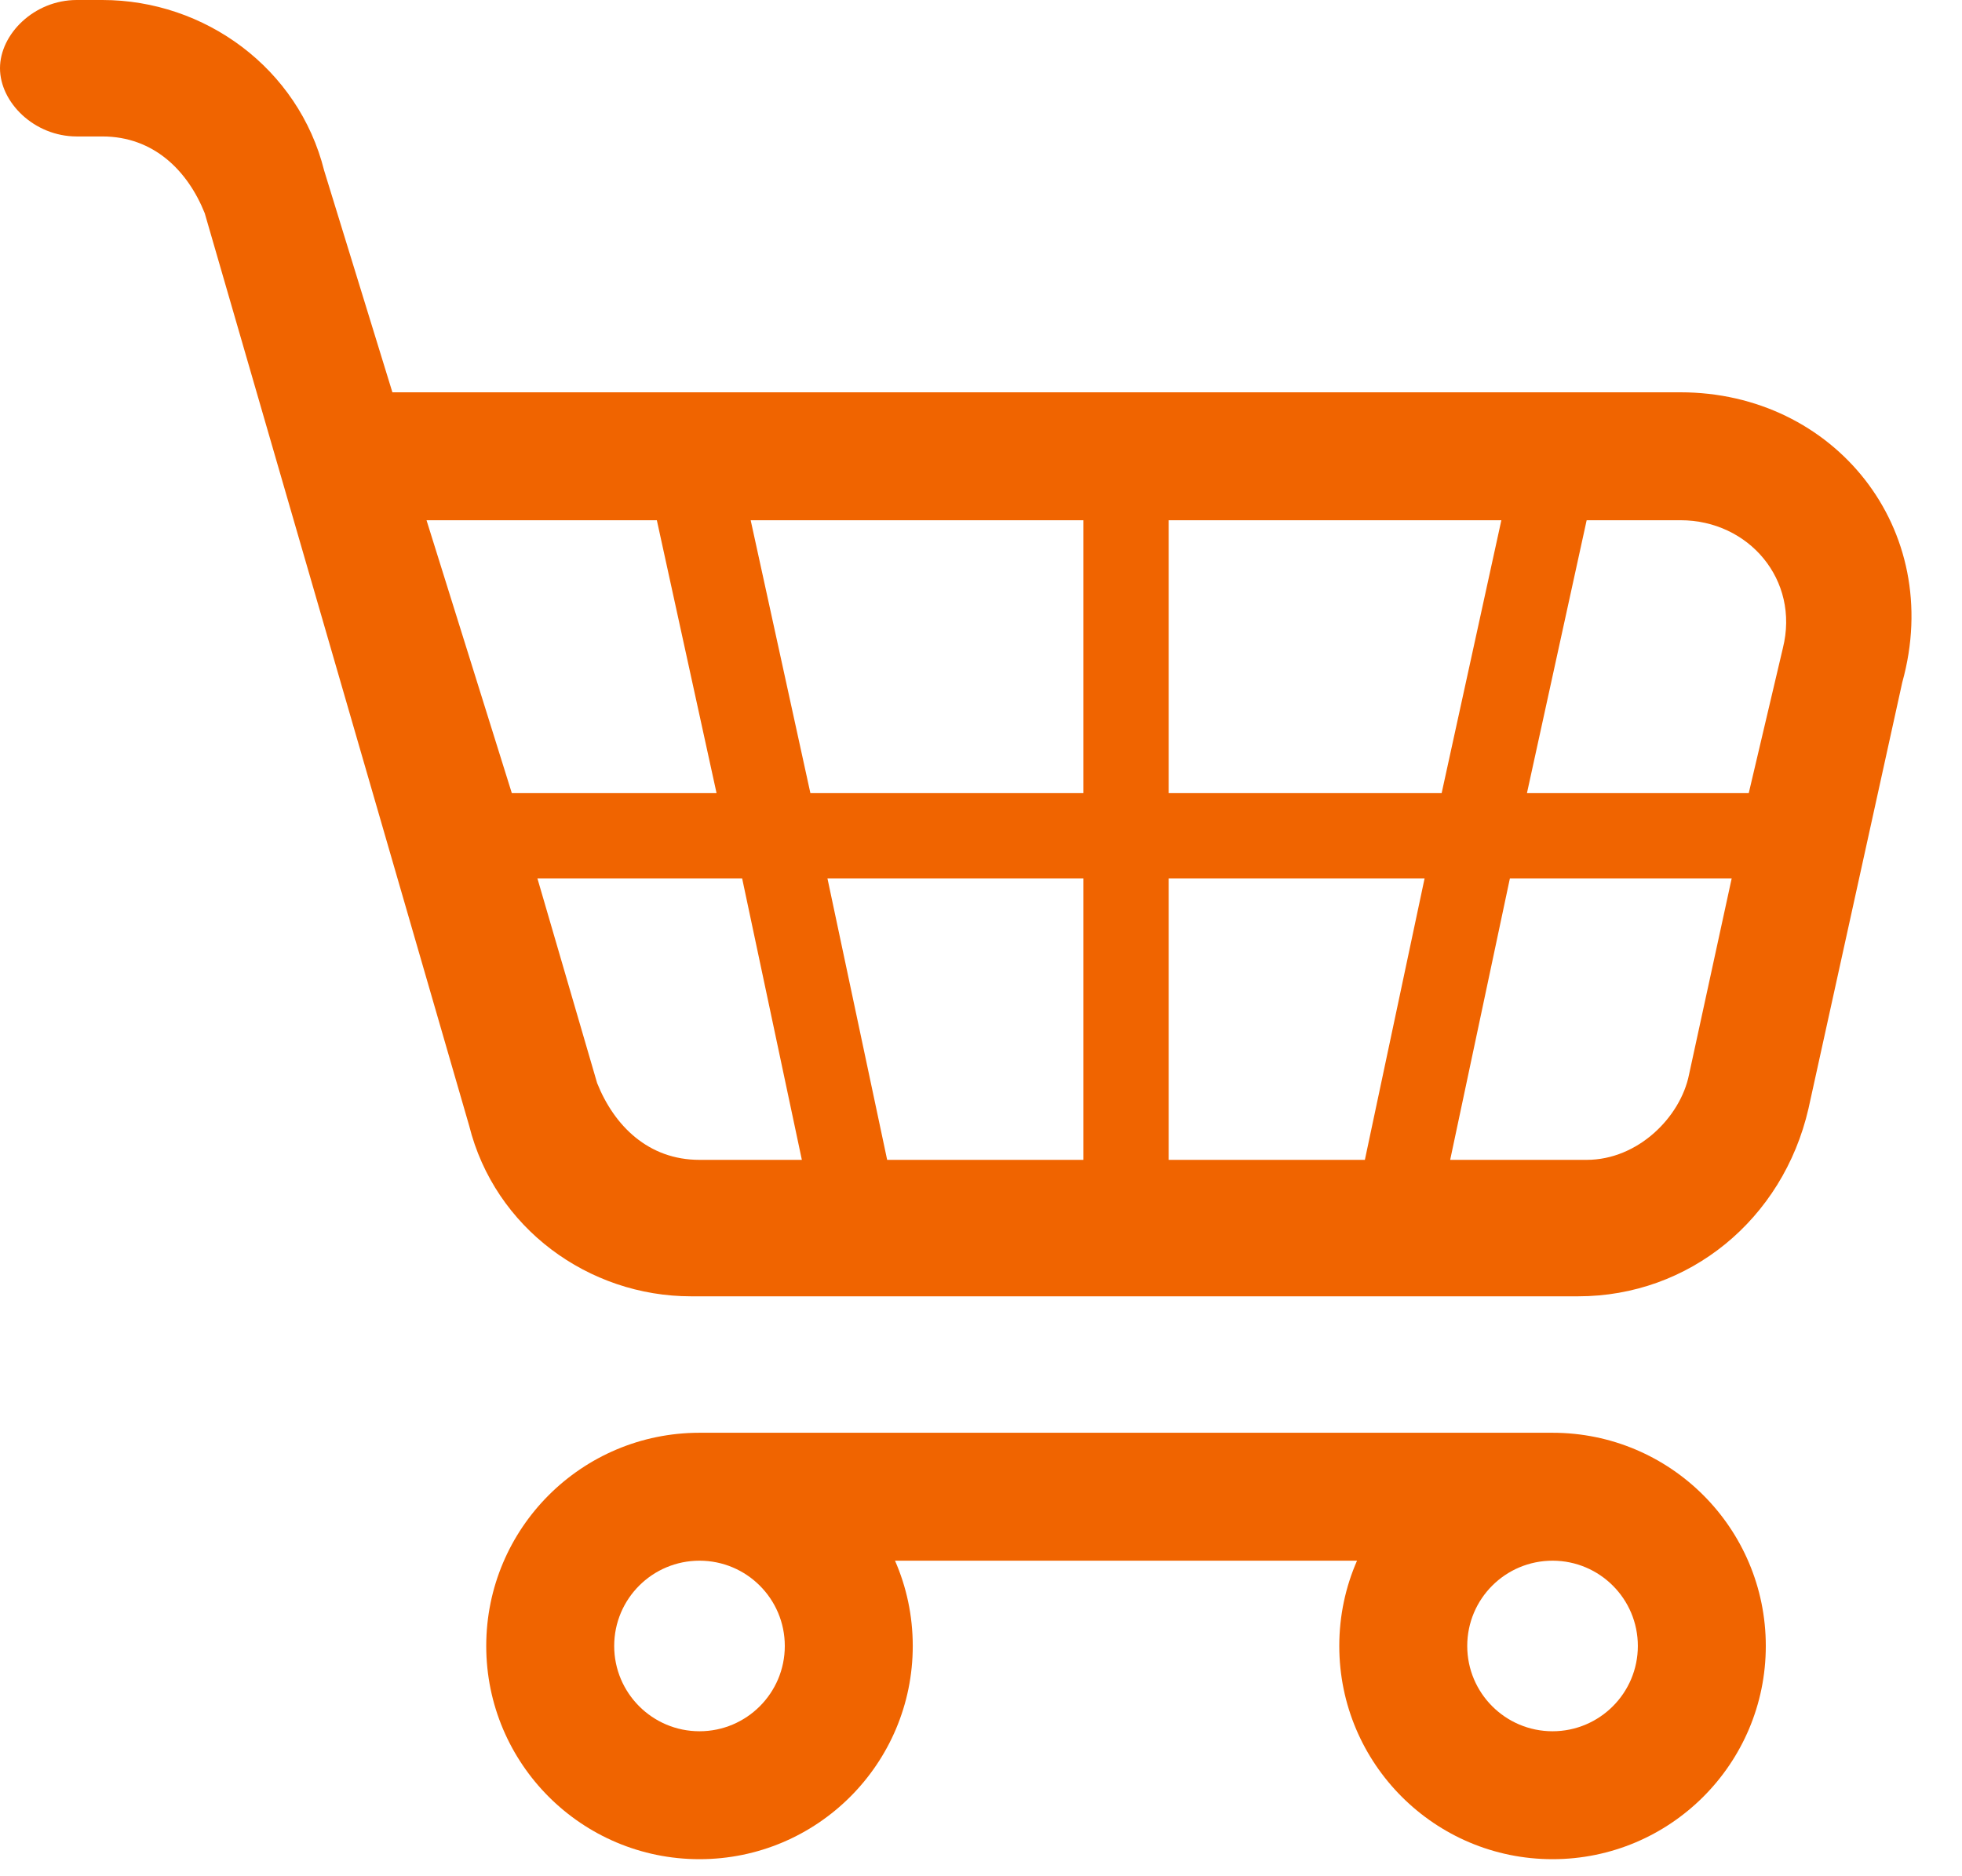 <svg width="23" height="22" viewBox="0 0 23 22" fill="none" xmlns="http://www.w3.org/2000/svg">
    <path fill-rule="evenodd" clip-rule="evenodd" d="M10.7 19.3C10.7 20.68 9.581 21.8 8.2 21.8C6.819 21.8 5.7 20.68 5.7 19.3C5.7 17.919 6.819 16.8 8.2 16.8H18.2C19.581 16.8 20.7 17.919 20.7 19.3C20.7 20.68 19.581 21.8 18.2 21.8C16.819 21.8 15.7 20.68 15.7 19.3C15.7 18.944 15.774 18.606 15.908 18.3H10.492C10.626 18.606 10.7 18.944 10.7 19.3ZM9.2 19.3C9.2 19.852 8.752 20.3 8.2 20.3C7.648 20.3 7.2 19.852 7.2 19.3C7.2 18.747 7.648 18.3 8.2 18.3C8.752 18.3 9.2 18.747 9.2 19.3ZM18.2 20.3C18.752 20.3 19.2 19.852 19.2 19.3C19.2 18.747 18.752 18.3 18.2 18.3C17.648 18.3 17.2 18.747 17.2 19.3C17.2 19.852 17.648 20.3 18.2 20.3Z" fill="#F06400" />
    <path fill-rule="evenodd" clip-rule="evenodd" d="M19.7 4.6H4.6L3.8 2C3.5 0.8 2.4 0 1.2 0H0.9C0.4 0 0 0.4 0 0.8C0 1.2 0.4 1.6 0.9 1.6H1.2C1.8 1.6 2.2 2 2.4 2.5L5.5 13.2C5.8 14.4 6.9 15.2 8.1 15.2H18.5C19.8 15.2 20.9 14.3 21.2 13L22.3 8C22.8 6.2 21.5 4.6 19.7 4.6ZM20.9 7.6L20.5 9.3H17.9L18.6 6.1H19.7C20.5 6.1 21.1 6.8 20.9 7.6ZM12.7 10.3V13.6H10.4L9.7 10.3H12.7ZM9.5 9.3L8.8 6.1H12.7V9.3H9.5ZM13.7 10.3H16.7L16 13.6H13.7V10.3ZM13.7 9.3V6.1H17.6L16.9 9.3H13.7ZM5 6.1H7.7L8.4 9.3H6L5 6.1ZM7 12.7L6.3 10.3H8.7L9.4 13.6H8.2C7.6 13.6 7.2 13.2 7 12.7ZM18.6 13.6H17L17.7 10.3H20.3L19.8 12.6C19.7 13.1 19.2 13.6 18.6 13.6Z" fill="#F06400" />
</svg>